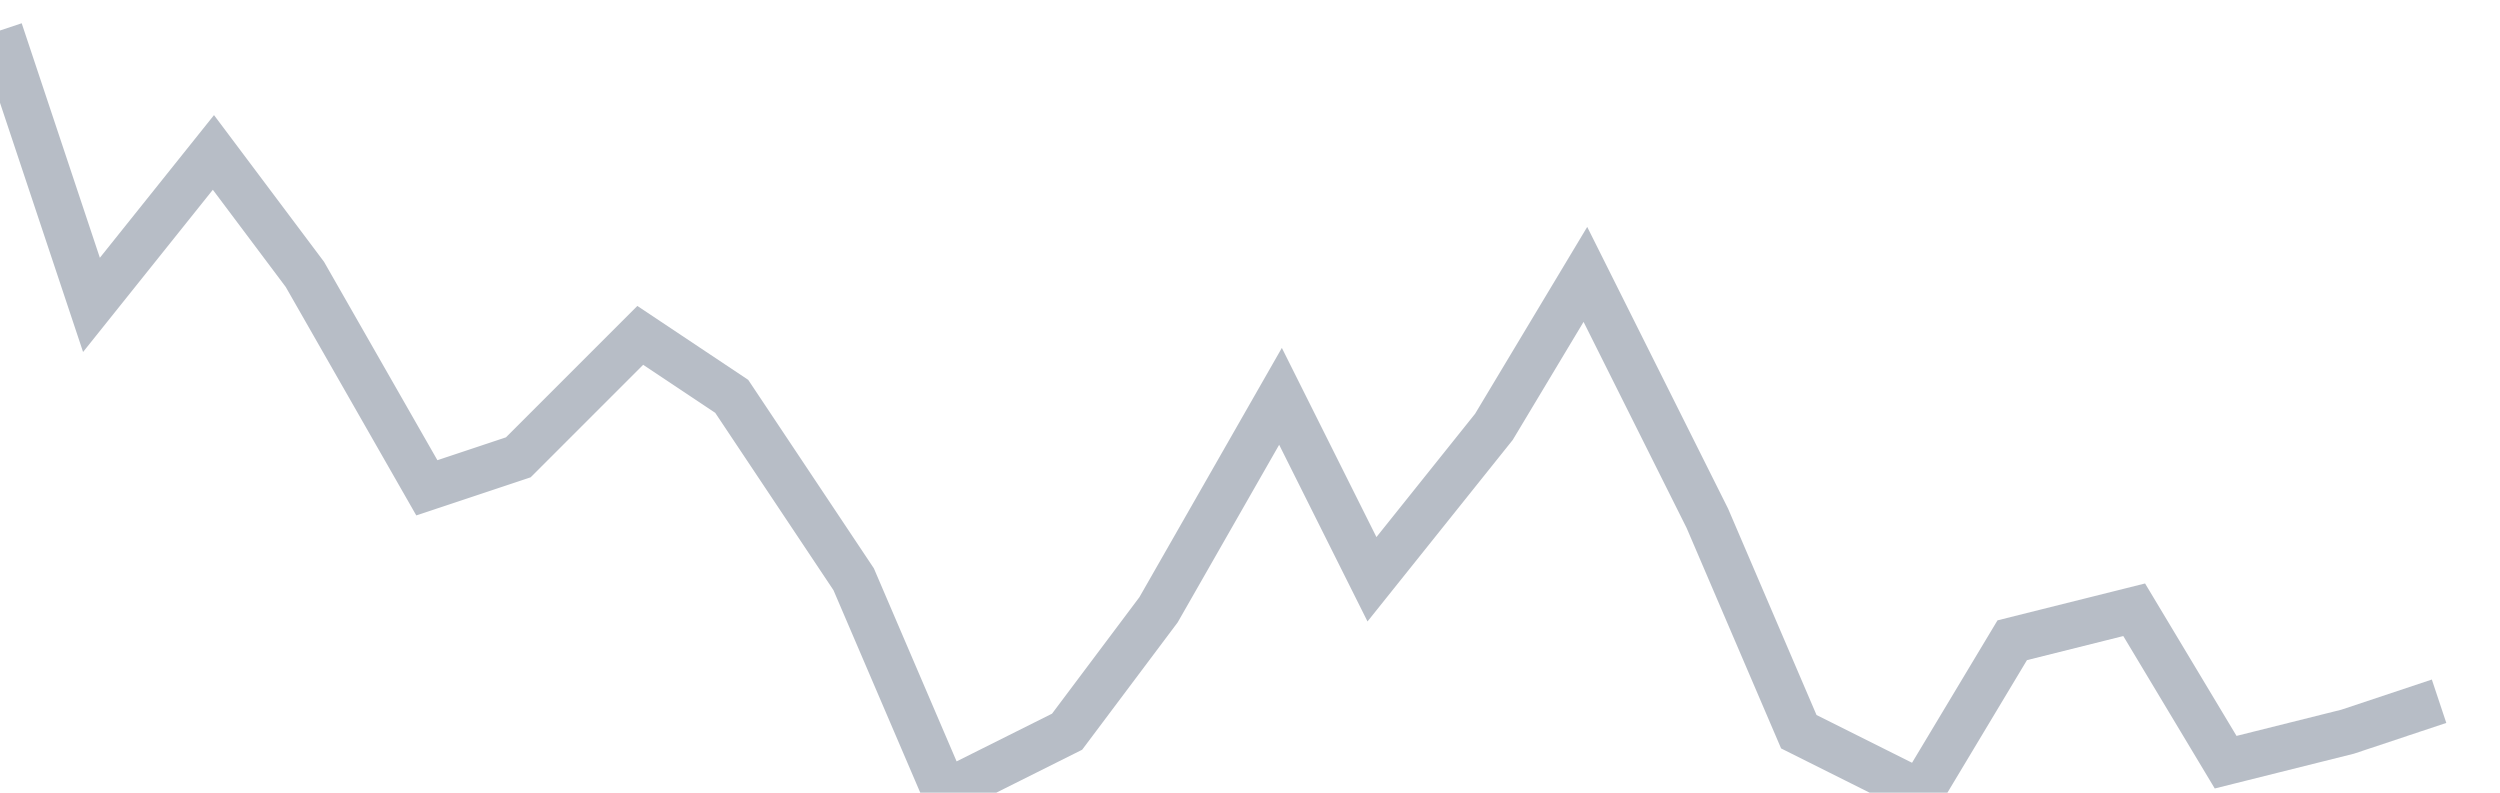 <svg width="82" height="26" fill="none" xmlns="http://www.w3.org/2000/svg"><path d="M0 1l3 9 4-5 3 4 4 7 3-1 4-4 3 2 4 6 3 7 4-2 3-4 4-7 3 6 4-5 3-5 4 8 3 7 4 2 3-5 4-1 3 5 4-1 3-1" stroke="#B7BDC6" stroke-width="1.5"/></svg>